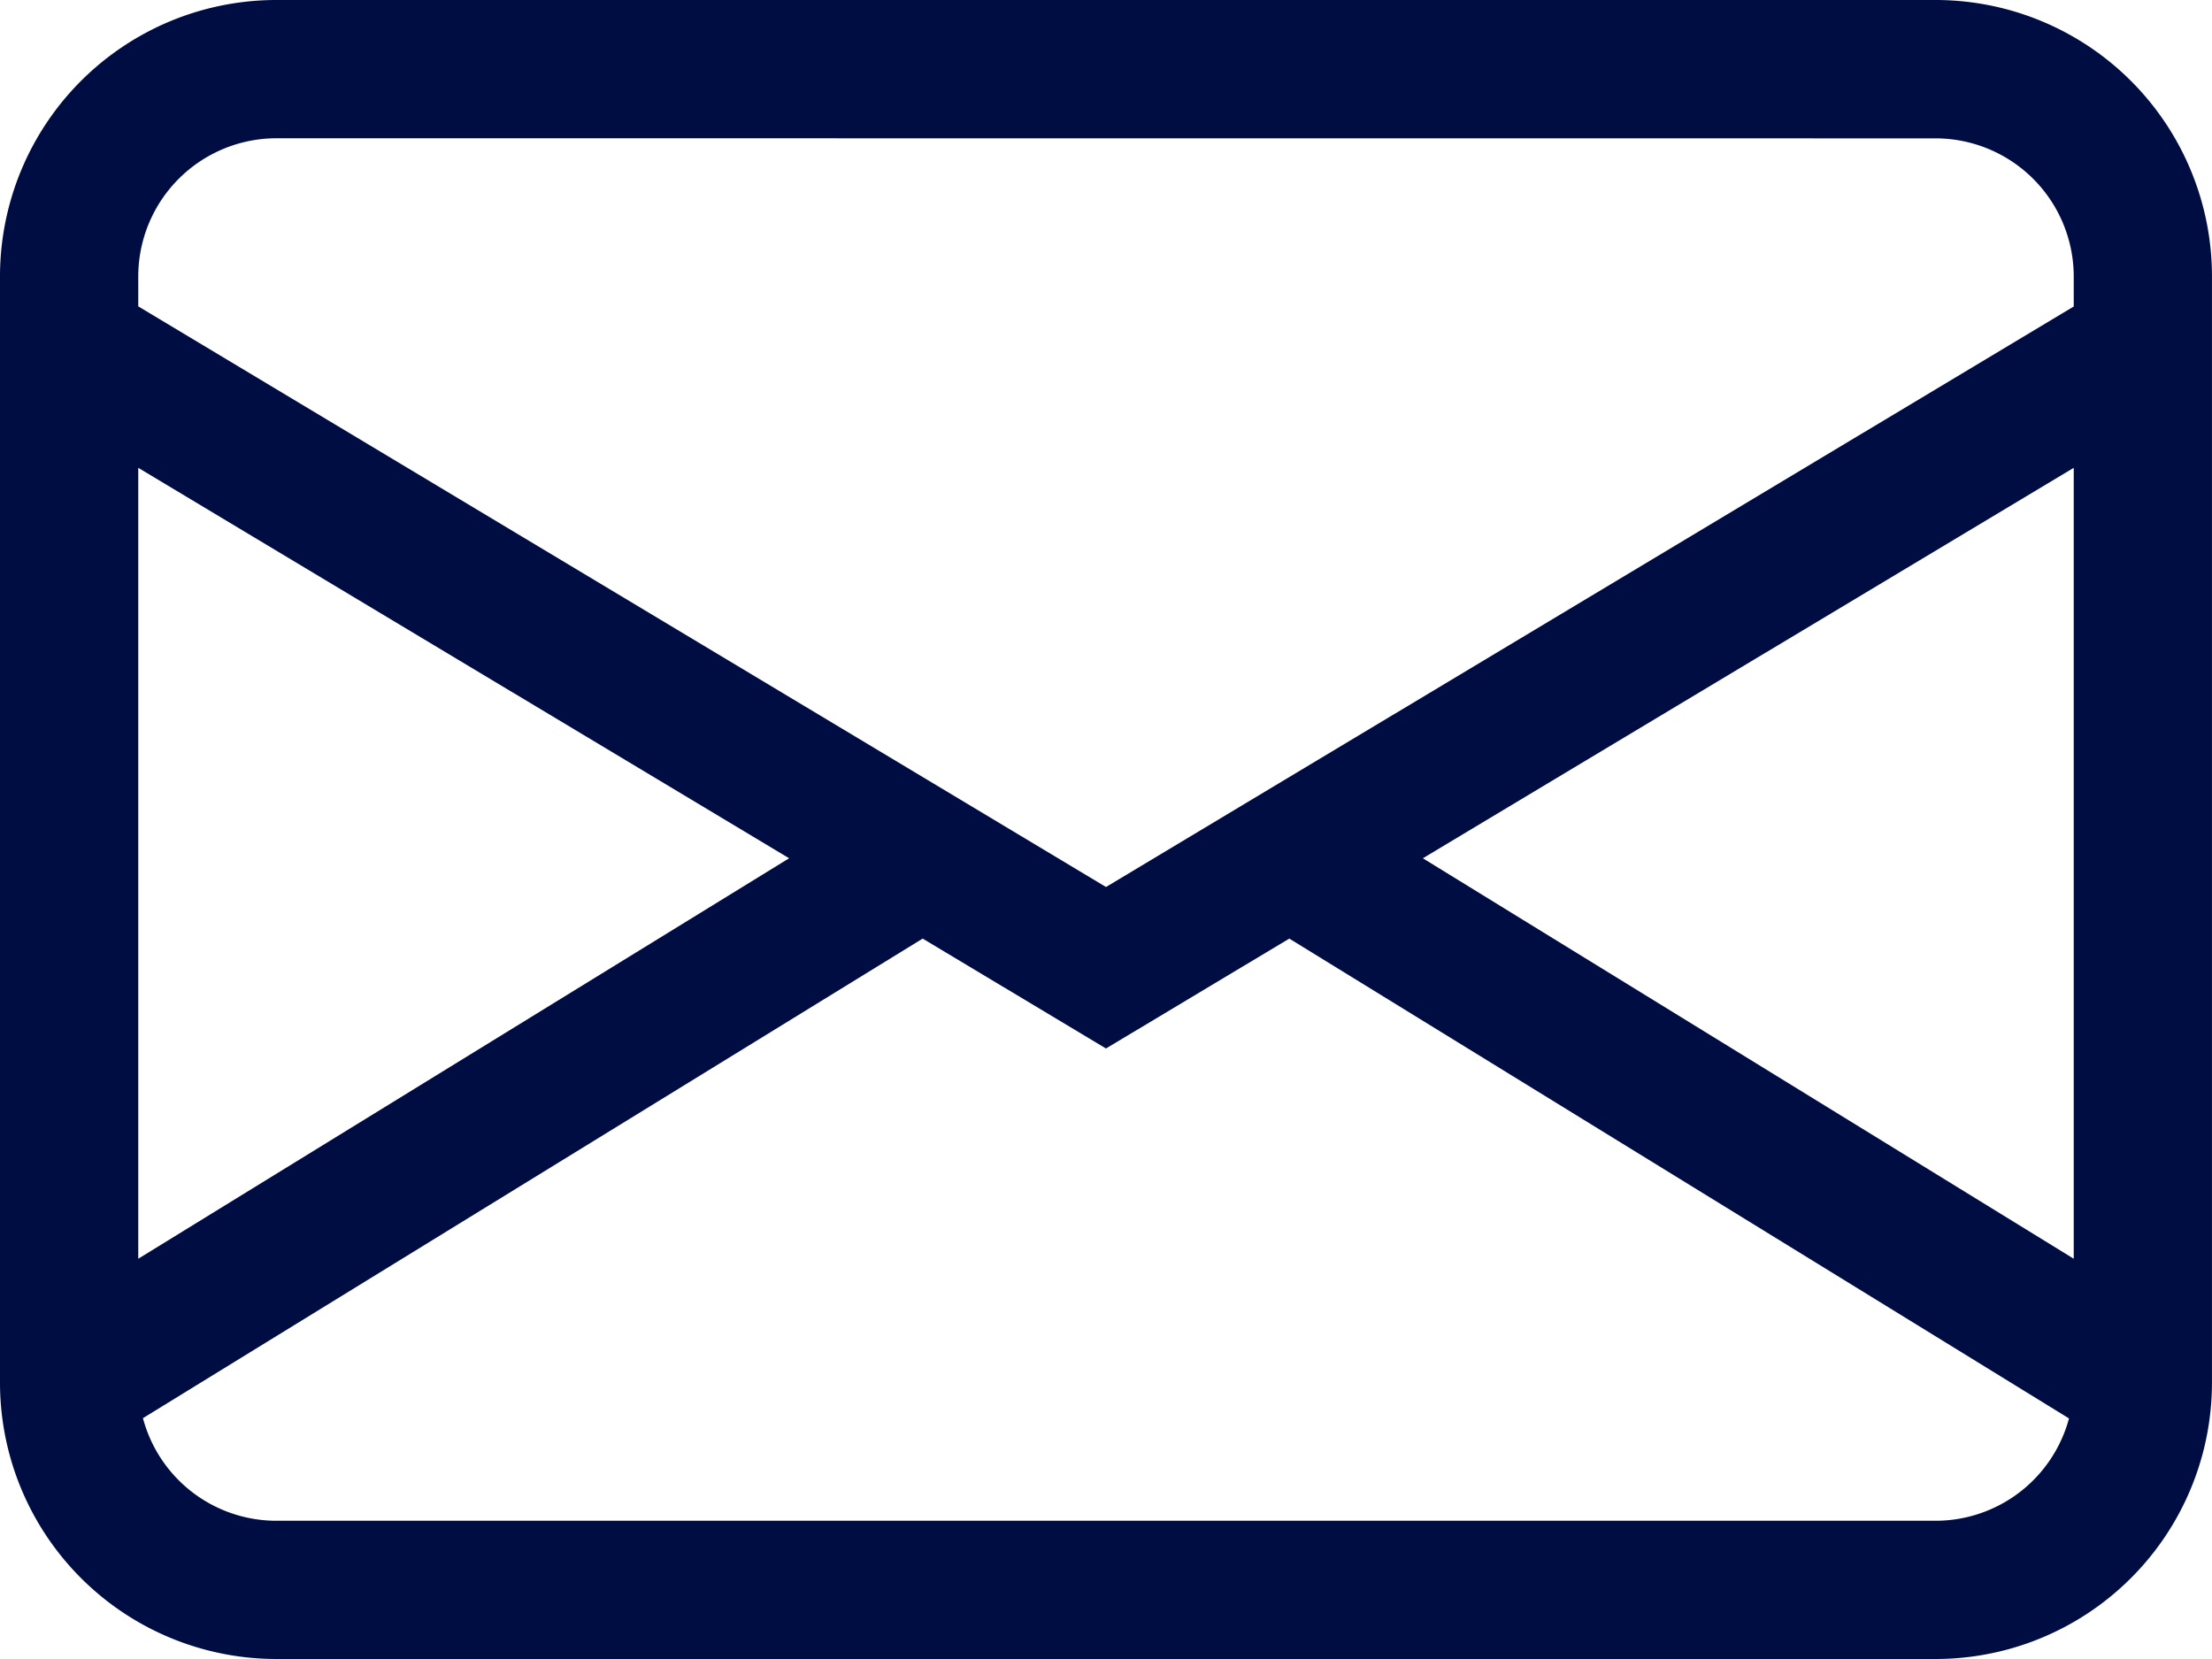 <svg xmlns="http://www.w3.org/2000/svg" width="66.667" height="50" viewBox="0 0 66.667 50">
  <path id="Pfad_97" data-name="Pfad 97" d="M0,8.333A8.331,8.331,0,0,1,8.333,0h50a8.331,8.331,0,0,1,8.333,8.333V41.667A8.331,8.331,0,0,1,58.333,50h-50A8.331,8.331,0,0,1,0,41.667ZM8.333,4.167A4.168,4.168,0,0,0,4.167,8.333v.9l29.167,17.5L62.5,9.237v-.9a4.168,4.168,0,0,0-4.167-4.167ZM62.5,14.1,42.883,25.867,62.5,37.937Zm-.142,28.65-23.5-14.462L33.333,31.6l-5.525-3.312L4.308,42.742a4.164,4.164,0,0,0,4.025,3.092h50a4.165,4.165,0,0,0,4.025-3.088M4.167,37.937,23.783,25.867,4.167,14.1Z" fill="#000d42"/>
</svg>
